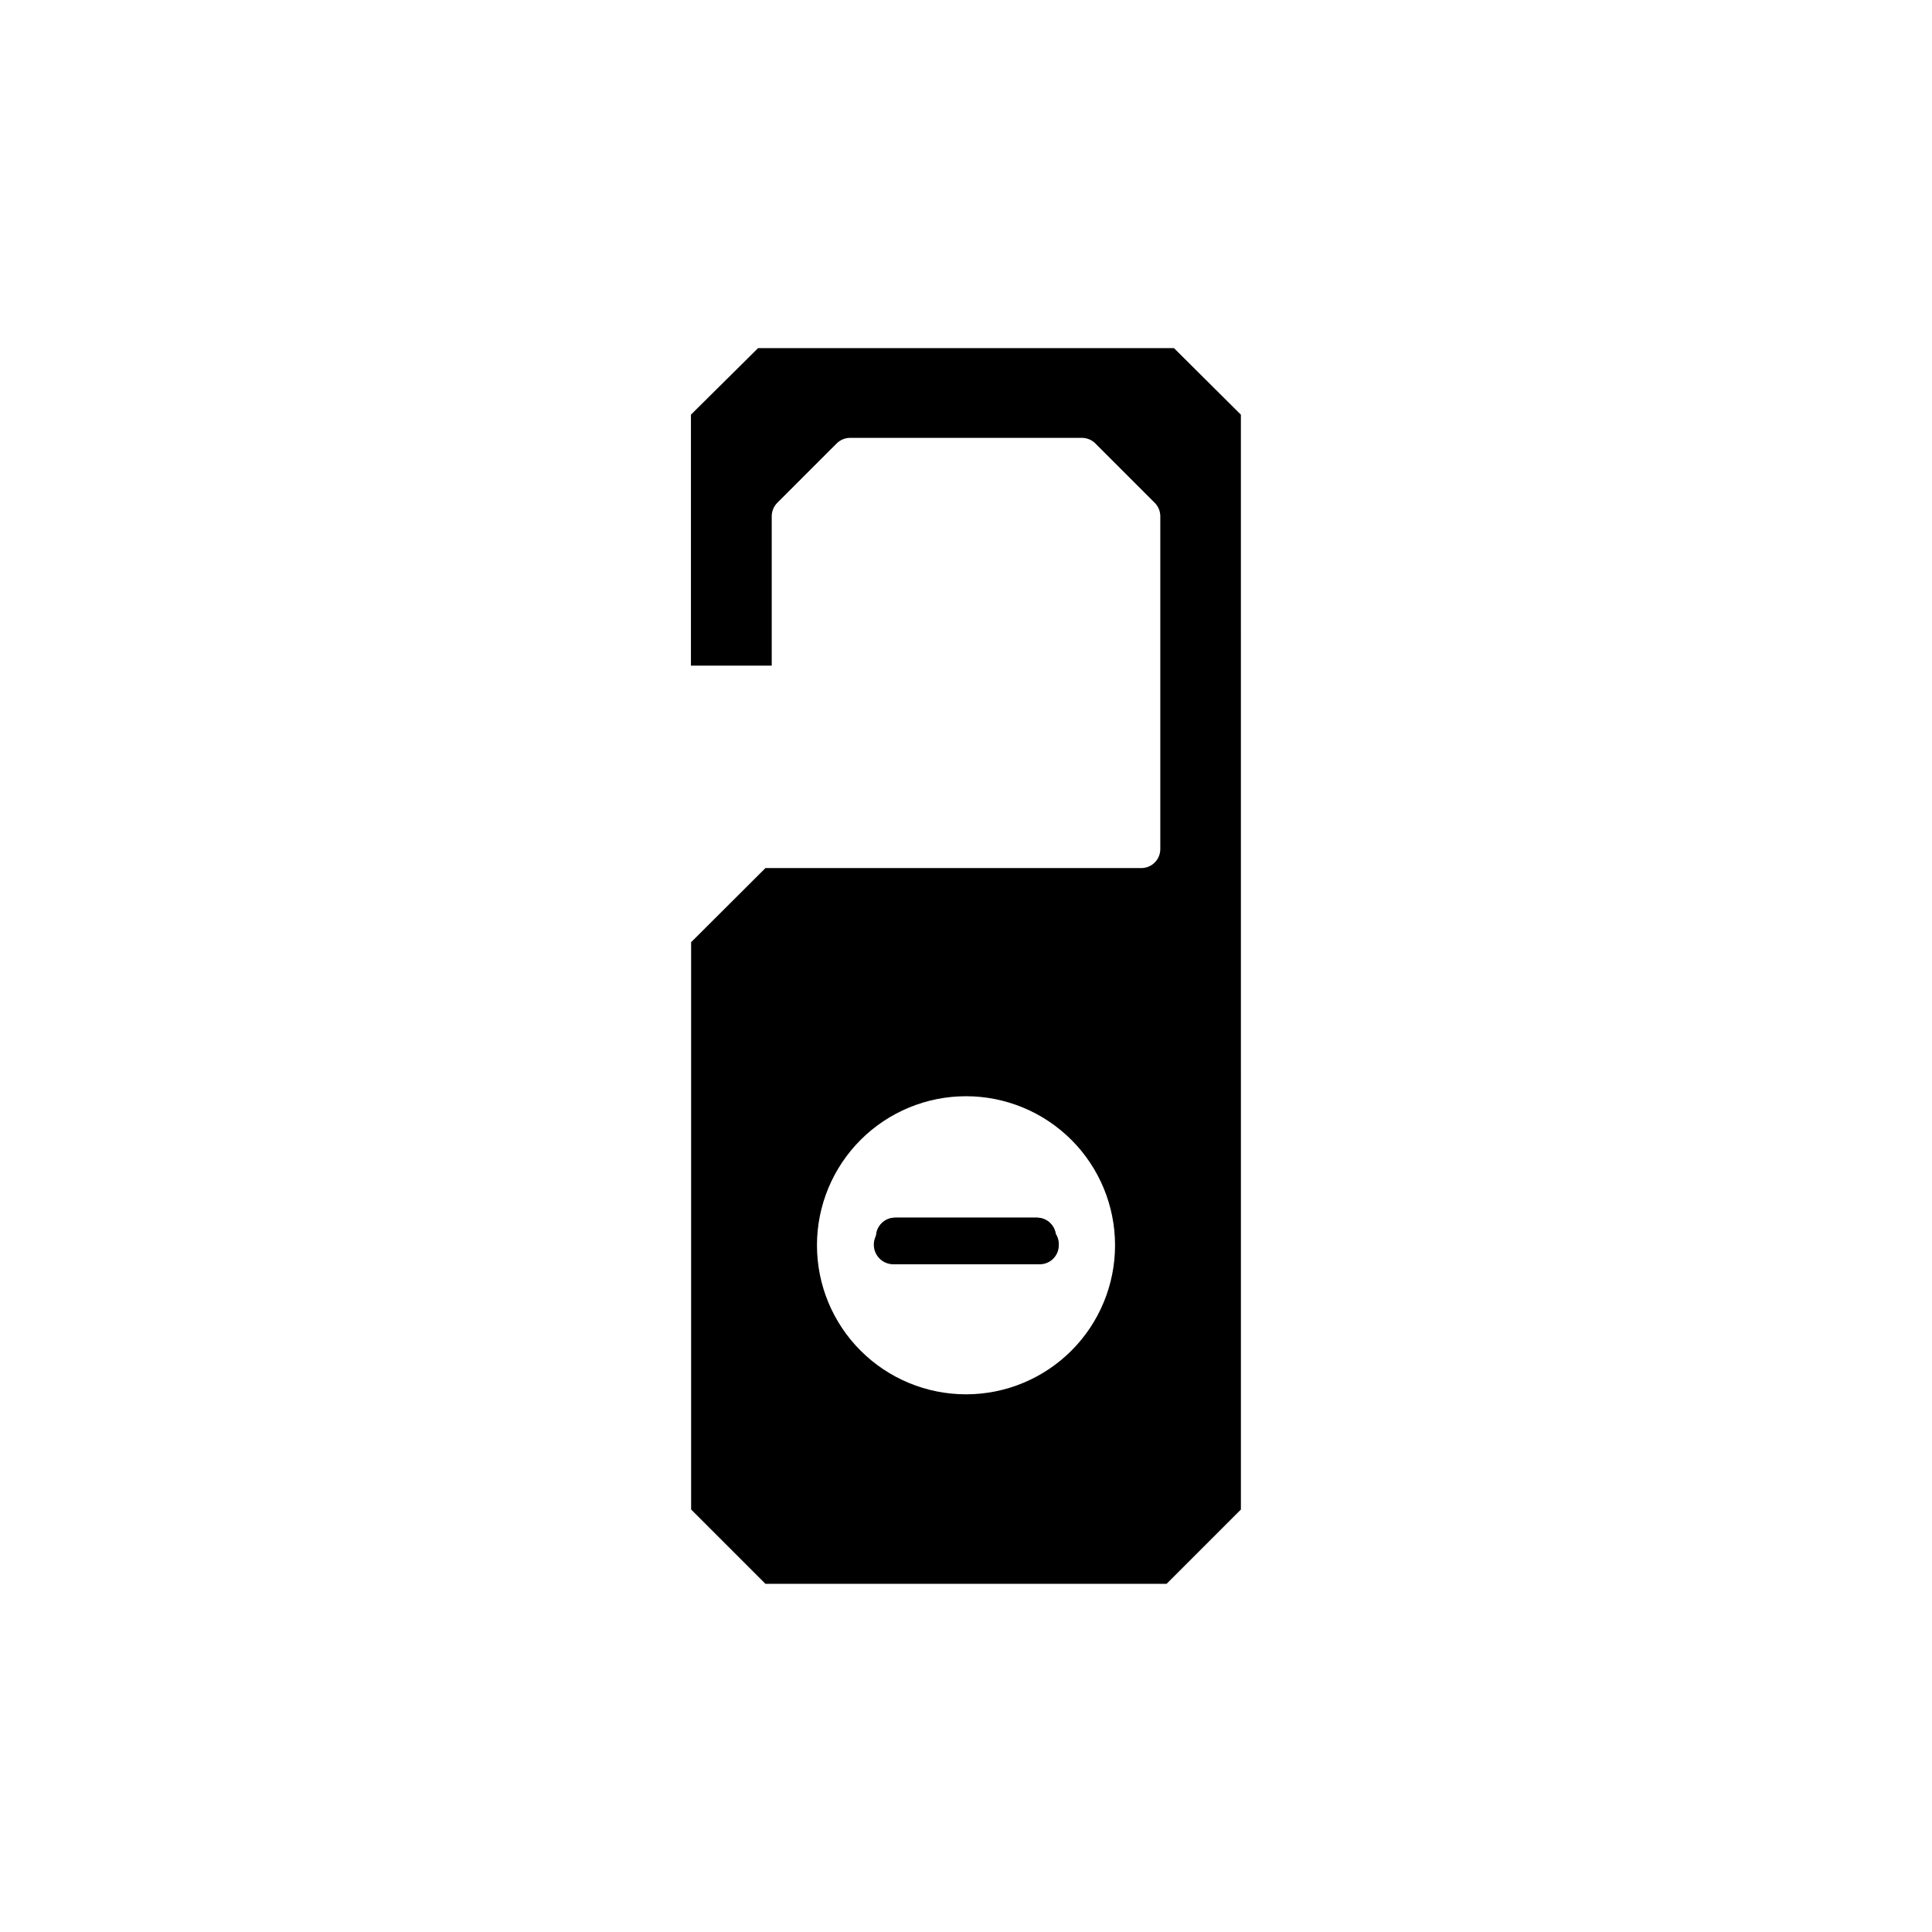 <?xml version="1.0" encoding="UTF-8"?>
<!-- The Best Svg Icon site in the world: iconSvg.co, Visit us! https://iconsvg.co -->
<svg fill="#000000" width="800px" height="800px" version="1.1" viewBox="144 144 512 512" xmlns="http://www.w3.org/2000/svg">
 <g>
  <path d="m424.59 474.01c0 1.336-0.531 2.617-1.477 3.562-0.945 0.945-2.227 1.477-3.562 1.477h-38.793c-2.867 0-5.191-2.324-5.191-5.191 0-2.863 2.324-5.188 5.191-5.188h38.793c1.391-0.004 2.719 0.57 3.672 1.582 0.957 1.012 1.449 2.371 1.367 3.758z"/>
  <path d="m455.12 236.26h-110.23l-17.785 17.633v66.504h21.41v-39.551c-0.008-1.391 0.559-2.719 1.562-3.68l15.617-15.617c0.957-0.973 2.266-1.52 3.629-1.512h61.363c1.363-0.008 2.672 0.539 3.629 1.512l15.617 15.617c1.004 0.961 1.57 2.289 1.562 3.68v88.168c0 1.336-0.531 2.617-1.477 3.562-0.945 0.945-2.227 1.473-3.562 1.473h-99.602l-19.699 19.648v150.34l19.699 19.699h106.3l19.699-19.699-0.004-290.14zm-55.117 277.25c-10.477 0-20.523-4.164-27.93-11.57-7.41-7.406-11.57-17.453-11.57-27.93 0-10.477 4.16-20.523 11.57-27.93 7.406-7.406 17.453-11.57 27.93-11.57 10.473 0 20.52 4.164 27.93 11.57 7.406 7.406 11.566 17.453 11.566 27.93 0 10.477-4.16 20.523-11.566 27.93-7.41 7.406-17.457 11.57-27.93 11.57z"/>
  <path d="m423.83 471.74c0 1.336-0.531 2.617-1.477 3.562-0.941 0.945-2.227 1.473-3.562 1.473h-37.582c-2.781 0-5.039-2.254-5.039-5.035 0-2.785 2.258-5.039 5.039-5.039h37.586-0.004c2.785 0 5.039 2.254 5.039 5.039z"/>
  <path d="m423.83 471.74c0 1.336-0.531 2.617-1.477 3.562-0.941 0.945-2.227 1.473-3.562 1.473h-37.582c-2.781 0-5.039-2.254-5.039-5.035 0-2.785 2.258-5.039 5.039-5.039h37.586-0.004c2.785 0 5.039 2.254 5.039 5.039z"/>
 </g>
</svg>